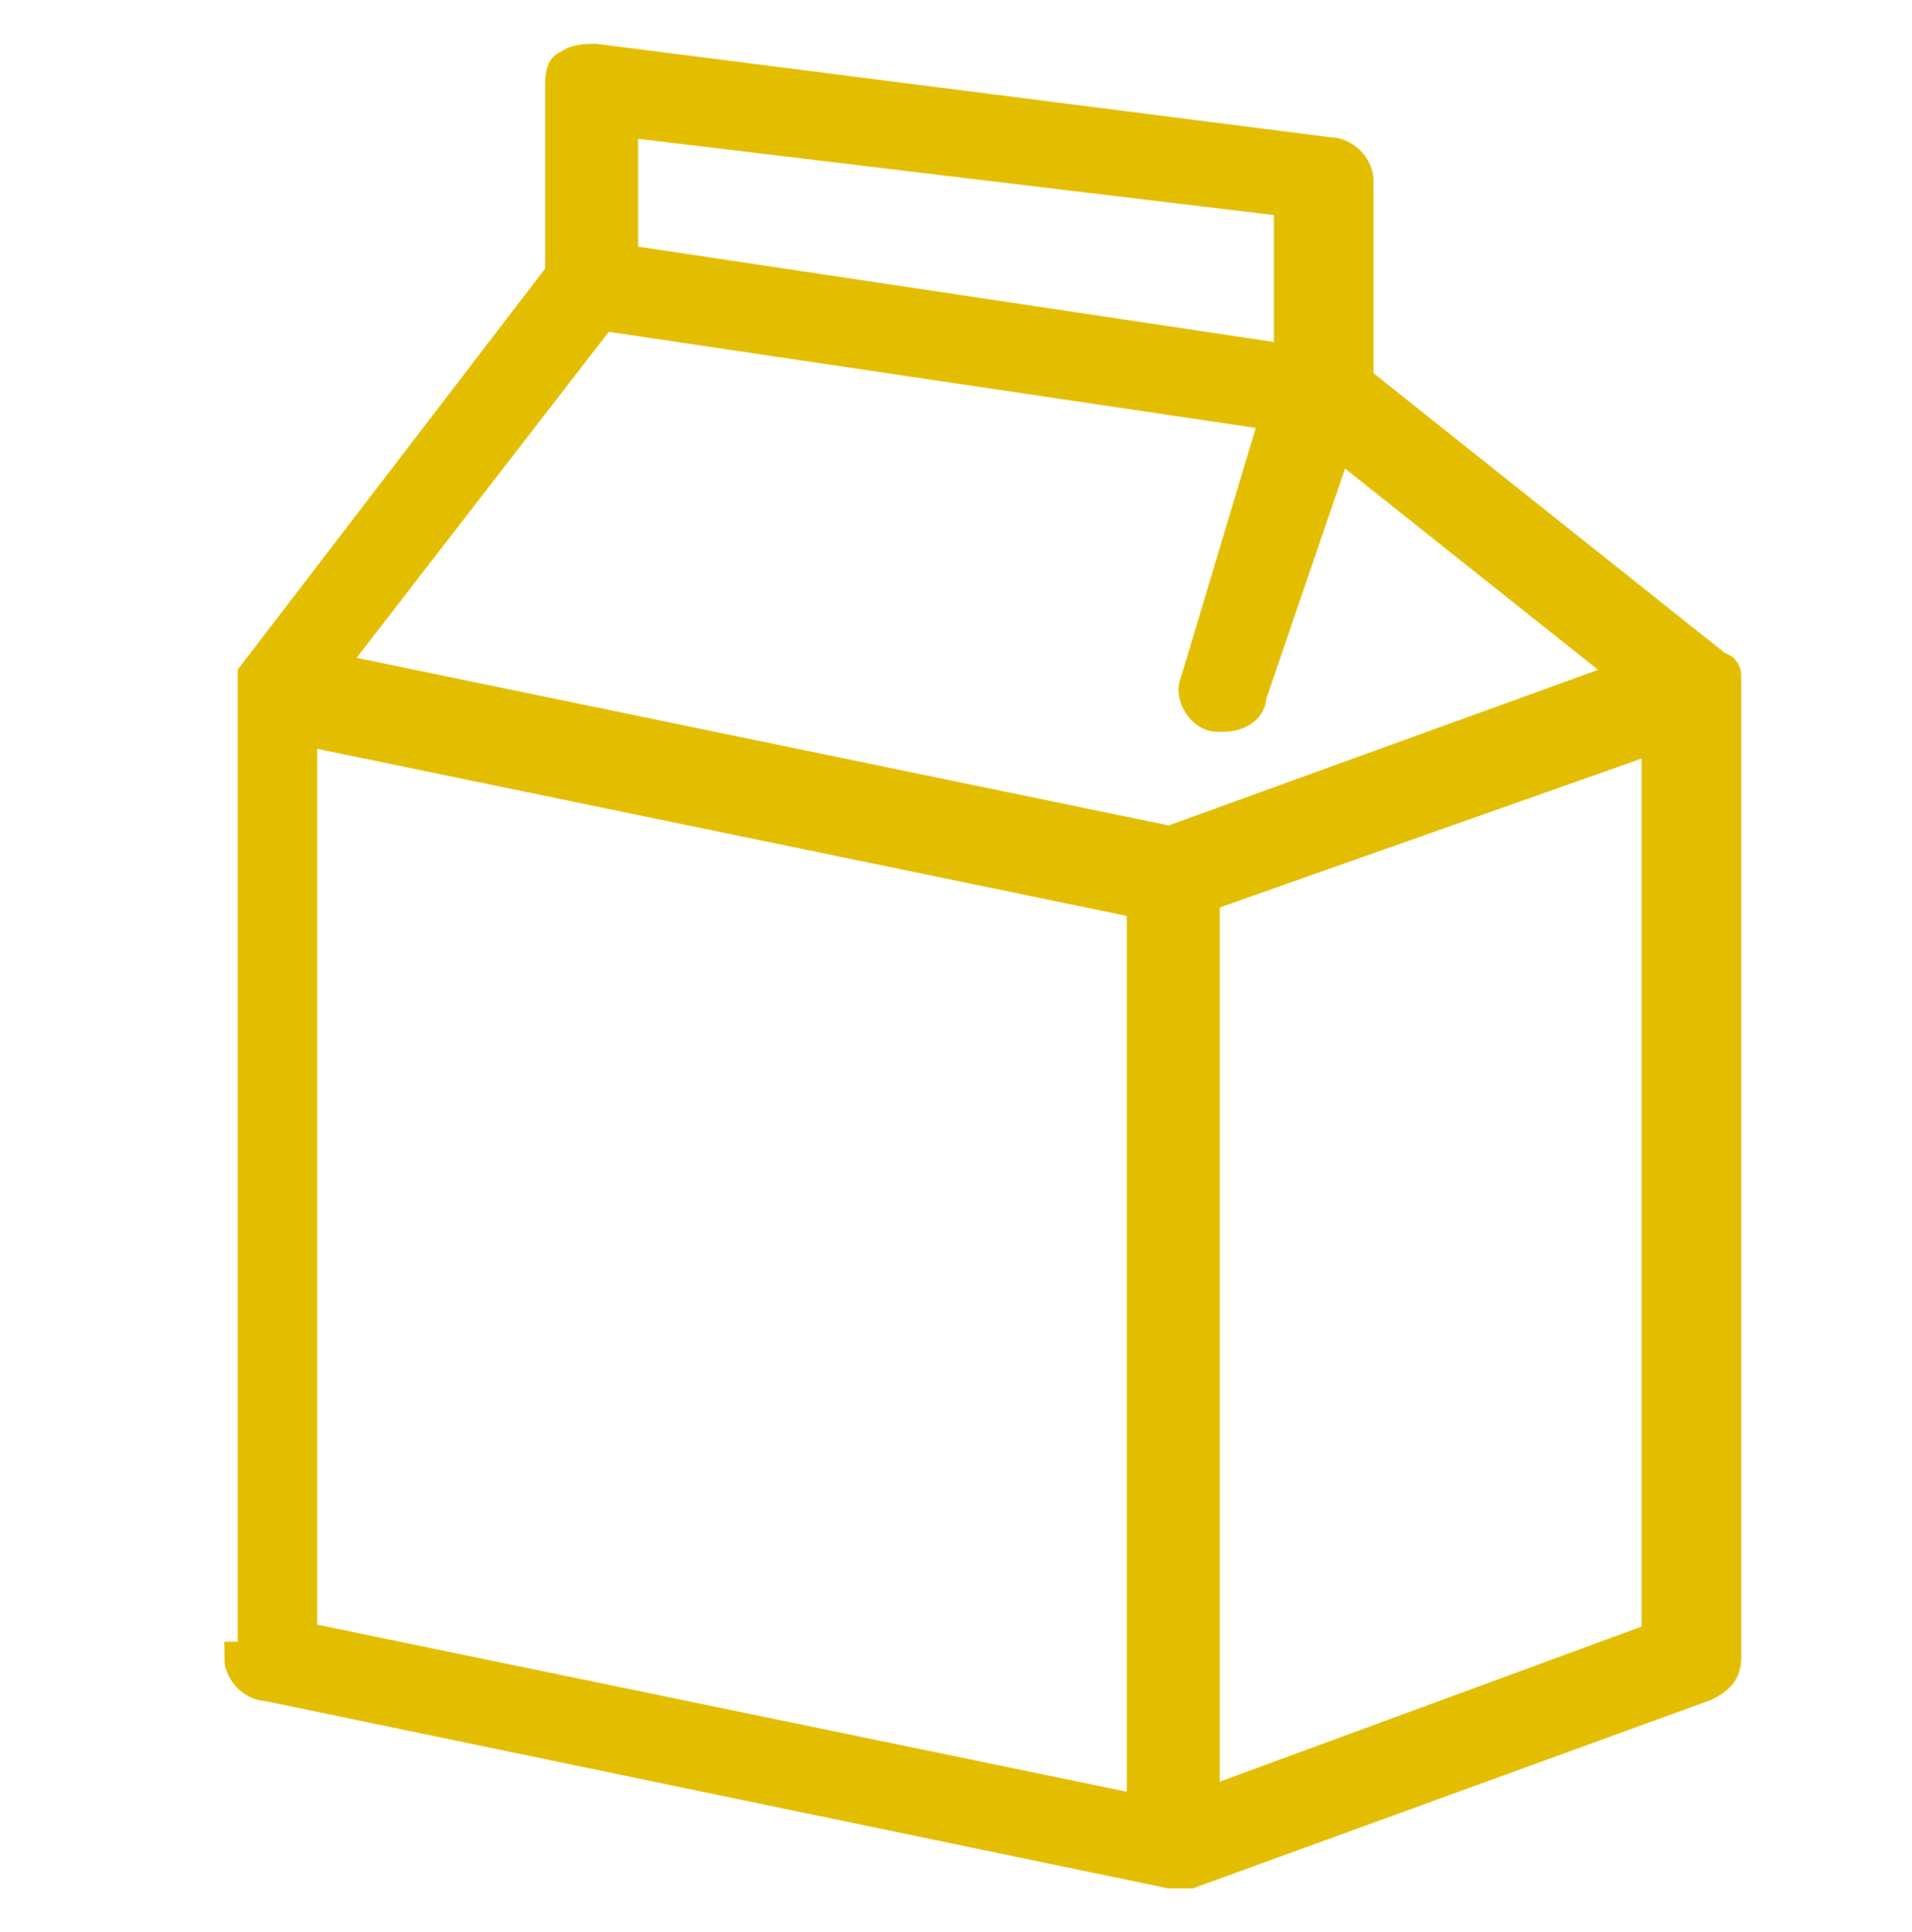 <?xml version="1.0" encoding="utf-8"?>
<!-- Generator: Adobe Illustrator 22.0.1, SVG Export Plug-In . SVG Version: 6.00 Build 0)  -->
<svg version="1.1" id="Calque_1" xmlns="http://www.w3.org/2000/svg" xmlns:xlink="http://www.w3.org/1999/xlink" x="0px" y="0px"
	 viewBox="0 0 28.6 28.9" style="enable-background:new 0 0 28.6 28.9;" xml:space="preserve">
<style type="text/css">
	.st0{fill:none;}
	.st1{fill:#E2BD00;stroke:#E2BD00;stroke-width:0.49;stroke-miterlimit:10;}
</style>
<polygon class="st0" points="11.6,-42 -43.3,-48.9 -43.3,-37.1 11.6,-28.5 "/>
<path class="st1" d="M3.6,24.8c0,0.2,0.2,0.4,0.4,0.4L17.5,28c0,0,0.1,0,0.1,0c0,0,0.1,0,0.1,0c0,0,0,0,0,0c0,0,0,0,0.1,0
	c0,0,0,0,0,0l7.7-2.8c0.2-0.1,0.3-0.2,0.3-0.4V10.3c0,0,0,0,0,0c0,0,0,0,0-0.1c0,0,0,0,0,0c0,0,0-0.1,0-0.1c0,0,0,0,0,0
	c0,0,0-0.1-0.1-0.1c0,0,0,0,0,0c0,0,0,0,0,0l-5.4-4.3v-3c0-0.2-0.2-0.4-0.4-0.4L8.9,0.9c-0.1,0-0.3,0-0.4,0.1C8.4,1,8.4,1.2,8.4,1.3
	v2.8l-4.6,6c0,0,0,0,0,0.1c0,0,0,0,0,0c0,0,0,0.1,0,0.1c0,0,0,0,0,0c0,0,0,0,0,0.1c0,0,0,0,0,0V24.8z M4.5,10.9l12.6,2.6v13.6
	L4.5,24.5V10.9z M24.8,24.5L18,27V13.4l6.8-2.4V24.5z M9.3,1.8l10,1.2v2.4l-10-1.5V1.8z M9,4.7l10.1,1.5l-1.2,4
	c-0.1,0.2,0.1,0.5,0.3,0.5c0,0,0.1,0,0.1,0c0.2,0,0.4-0.1,0.4-0.3L20,6.6l4.4,3.5l-6.9,2.5L4.9,10L9,4.7z"/>
</svg>
